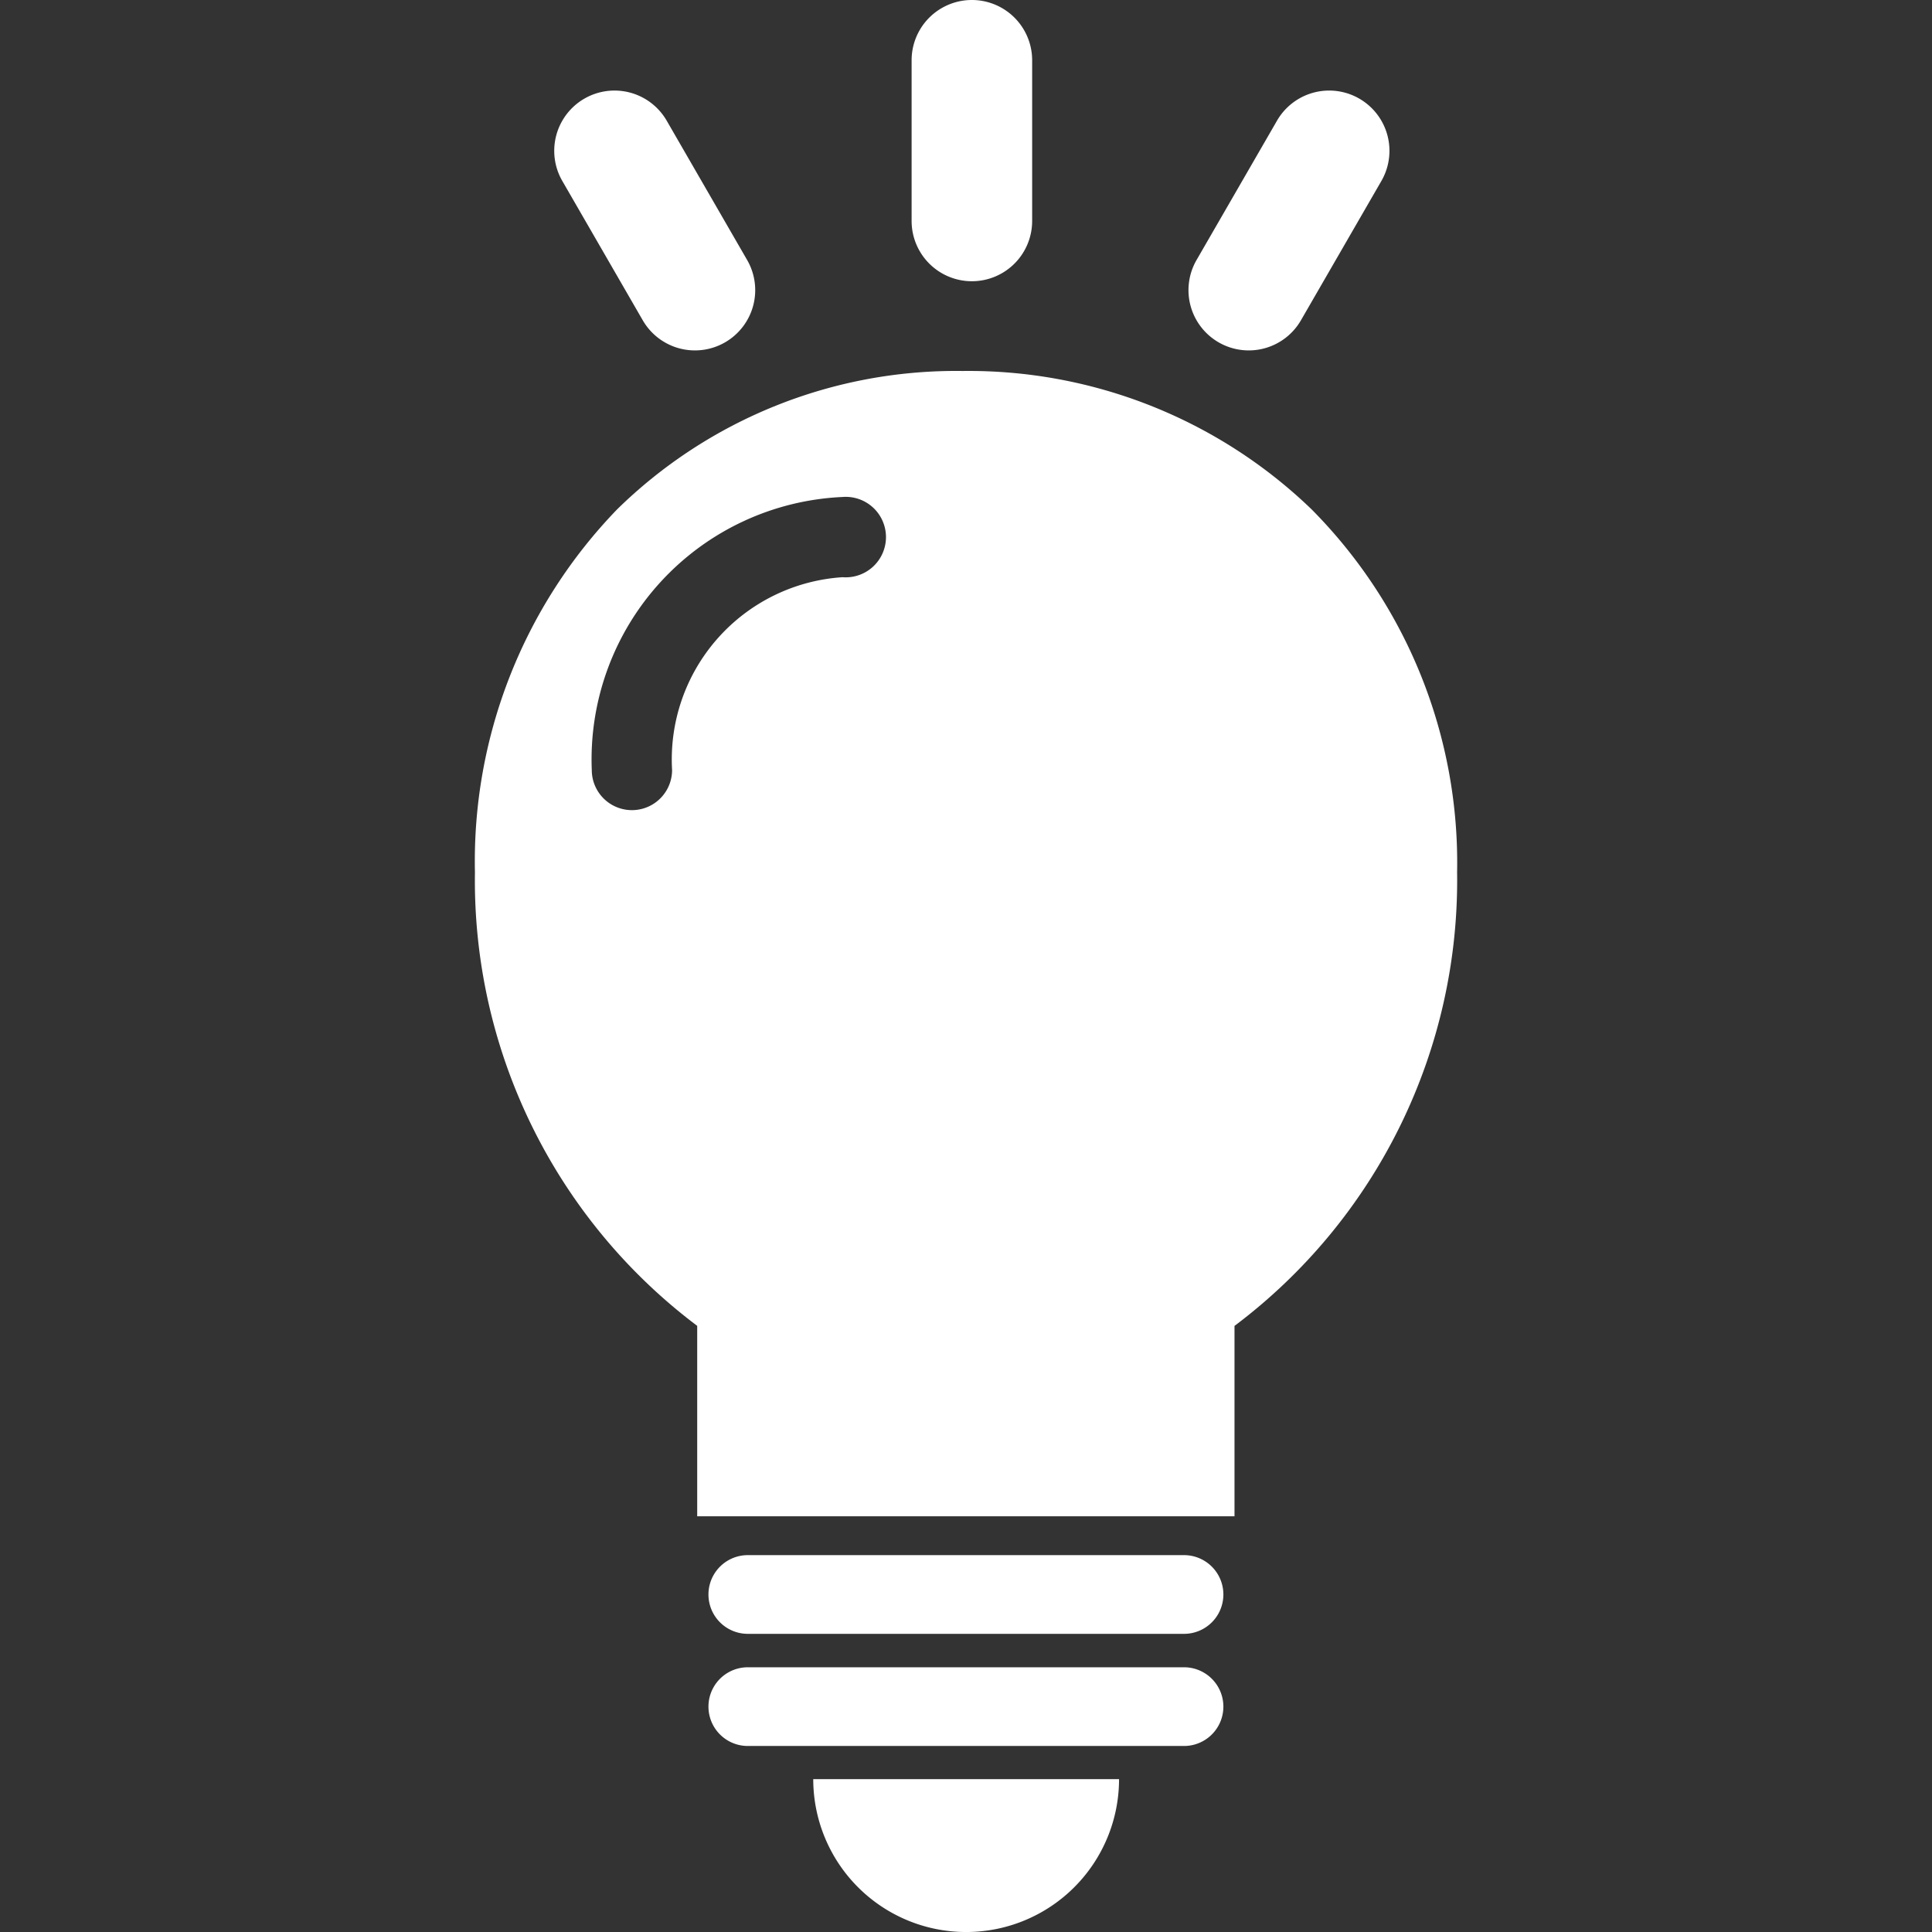 <svg xmlns="http://www.w3.org/2000/svg" xmlns:xlink="http://www.w3.org/1999/xlink" width="46" height="46" viewBox="0 0 46 46">
  <rect x="0" y="0" width="46" height="46" fill="#333333" stroke="none"/>
  <defs>
    <clipPath id="clip-path">
      <path id="パス_285743" data-name="パス 285743" d="M0,0H46V46H0Z" transform="translate(-0.364 -1.29)" fill="#fff" stroke="#707070" stroke-width="1"/>
    </clipPath>
  </defs>
  <g id="マスクグループ_217" data-name="マスクグループ 217" transform="translate(0.364 1.29)" clip-path="url(#clip-path)">
    <g id="グループ_1174535" data-name="グループ 1174535" transform="translate(0.72 -2.583)">
      <g id="グループ_53229" data-name="グループ 53229" transform="translate(10.224 10.126)">
        <path id="パス_65965" data-name="パス 65965" d="M19.886,46.774H9.5a.937.937,0,0,1,0-1.874H19.886a.937.937,0,0,1,0,1.874" transform="translate(-3.003 -16.706)" fill="#fff"/>
        <path id="パス_65966" data-name="パス 65966" d="M19.886,50.884H9.5a.937.937,0,0,1,0-1.874H19.886a.937.937,0,0,1,0,1.874" transform="translate(-3.003 -18.146)" fill="#fff"/>
        <path id="中マド_2" data-name="中マド 2" d="M18.089,27.269H5.292V22.735A13.269,13.269,0,0,1,0,11.936,12.054,12.054,0,0,1,3.385,3.295,11.521,11.521,0,0,1,11.612,0a11.762,11.762,0,0,1,8.309,3.295,11.943,11.943,0,0,1,3.464,8.641,13.265,13.265,0,0,1-5.3,10.8v4.532ZM8.753,3a6.256,6.256,0,0,0-5.971,6.5.956.956,0,1,0,1.912,0A4.348,4.348,0,0,1,8.753,4.91.958.958,0,1,0,8.753,3Z" transform="translate(0 0)" fill="#fff"/>
        <path id="中マド_2_-_アウトライン" data-name="中マド 2 - アウトライン" d="M18.089,27.769H4.792V22.987A13.8,13.8,0,0,1-.5,11.936,12.549,12.549,0,0,1,3.032,2.941,12.018,12.018,0,0,1,11.612-.5a12.258,12.258,0,0,1,8.659,3.438,12.439,12.439,0,0,1,3.614,9,13.8,13.8,0,0,1-5.3,11.052v4.78Zm-12.3-1h11.8V22.48l.207-.15a12.764,12.764,0,0,0,5.089-10.395,11.448,11.448,0,0,0-3.314-8.284A11.264,11.264,0,0,0,11.612.5,11.025,11.025,0,0,0,3.738,3.649,11.558,11.558,0,0,0,.5,11.936,12.767,12.767,0,0,0,5.585,22.33l.207.15ZM3.736,10.948A1.458,1.458,0,0,1,2.282,9.49a6.756,6.756,0,0,1,6.471-7,1.458,1.458,0,1,1,0,2.915A3.851,3.851,0,0,0,5.194,9.49,1.46,1.46,0,0,1,3.736,10.948ZM8.753,3.5a5.757,5.757,0,0,0-5.471,6,.456.456,0,1,0,.912,0A4.846,4.846,0,0,1,8.753,4.41a.458.458,0,1,0,0-.915Z" transform="translate(0 0)" fill="rgba(0,0,0,0)"/>
        <path id="パス_65969" data-name="パス 65969" d="M12.4,53.11a3.64,3.64,0,1,0,7.281,0Z" transform="translate(-4.345 -19.583)" fill="#fff"/>
      </g>
      <path id="パス_65970" data-name="パス 65970" d="M23,6.267a1.435,1.435,0,0,1-1.435-1.435V1.006a1.435,1.435,0,0,1,2.87,0V4.832A1.435,1.435,0,0,1,23,6.267Z" transform="translate(-0.944 1.722)" fill="#fff"/>
      <path id="パス_65972" data-name="パス 65972" d="M1.435,6.7A1.435,1.435,0,0,1,0,5.261V1.435a1.435,1.435,0,1,1,2.87,0V5.261A1.435,1.435,0,0,1,1.435,6.7Z" transform="translate(11.587 4.359) rotate(-30)" fill="#fff"/>
      <path id="パス_65971" data-name="パス 65971" d="M1.435,6.7A1.435,1.435,0,0,1,0,5.261V1.435a1.435,1.435,0,0,1,2.87,0V5.261A1.435,1.435,0,0,1,1.435,6.7Z" transform="translate(30.038 2.924) rotate(30)" fill="#fff"/>
    </g>
  </g>
</svg>
